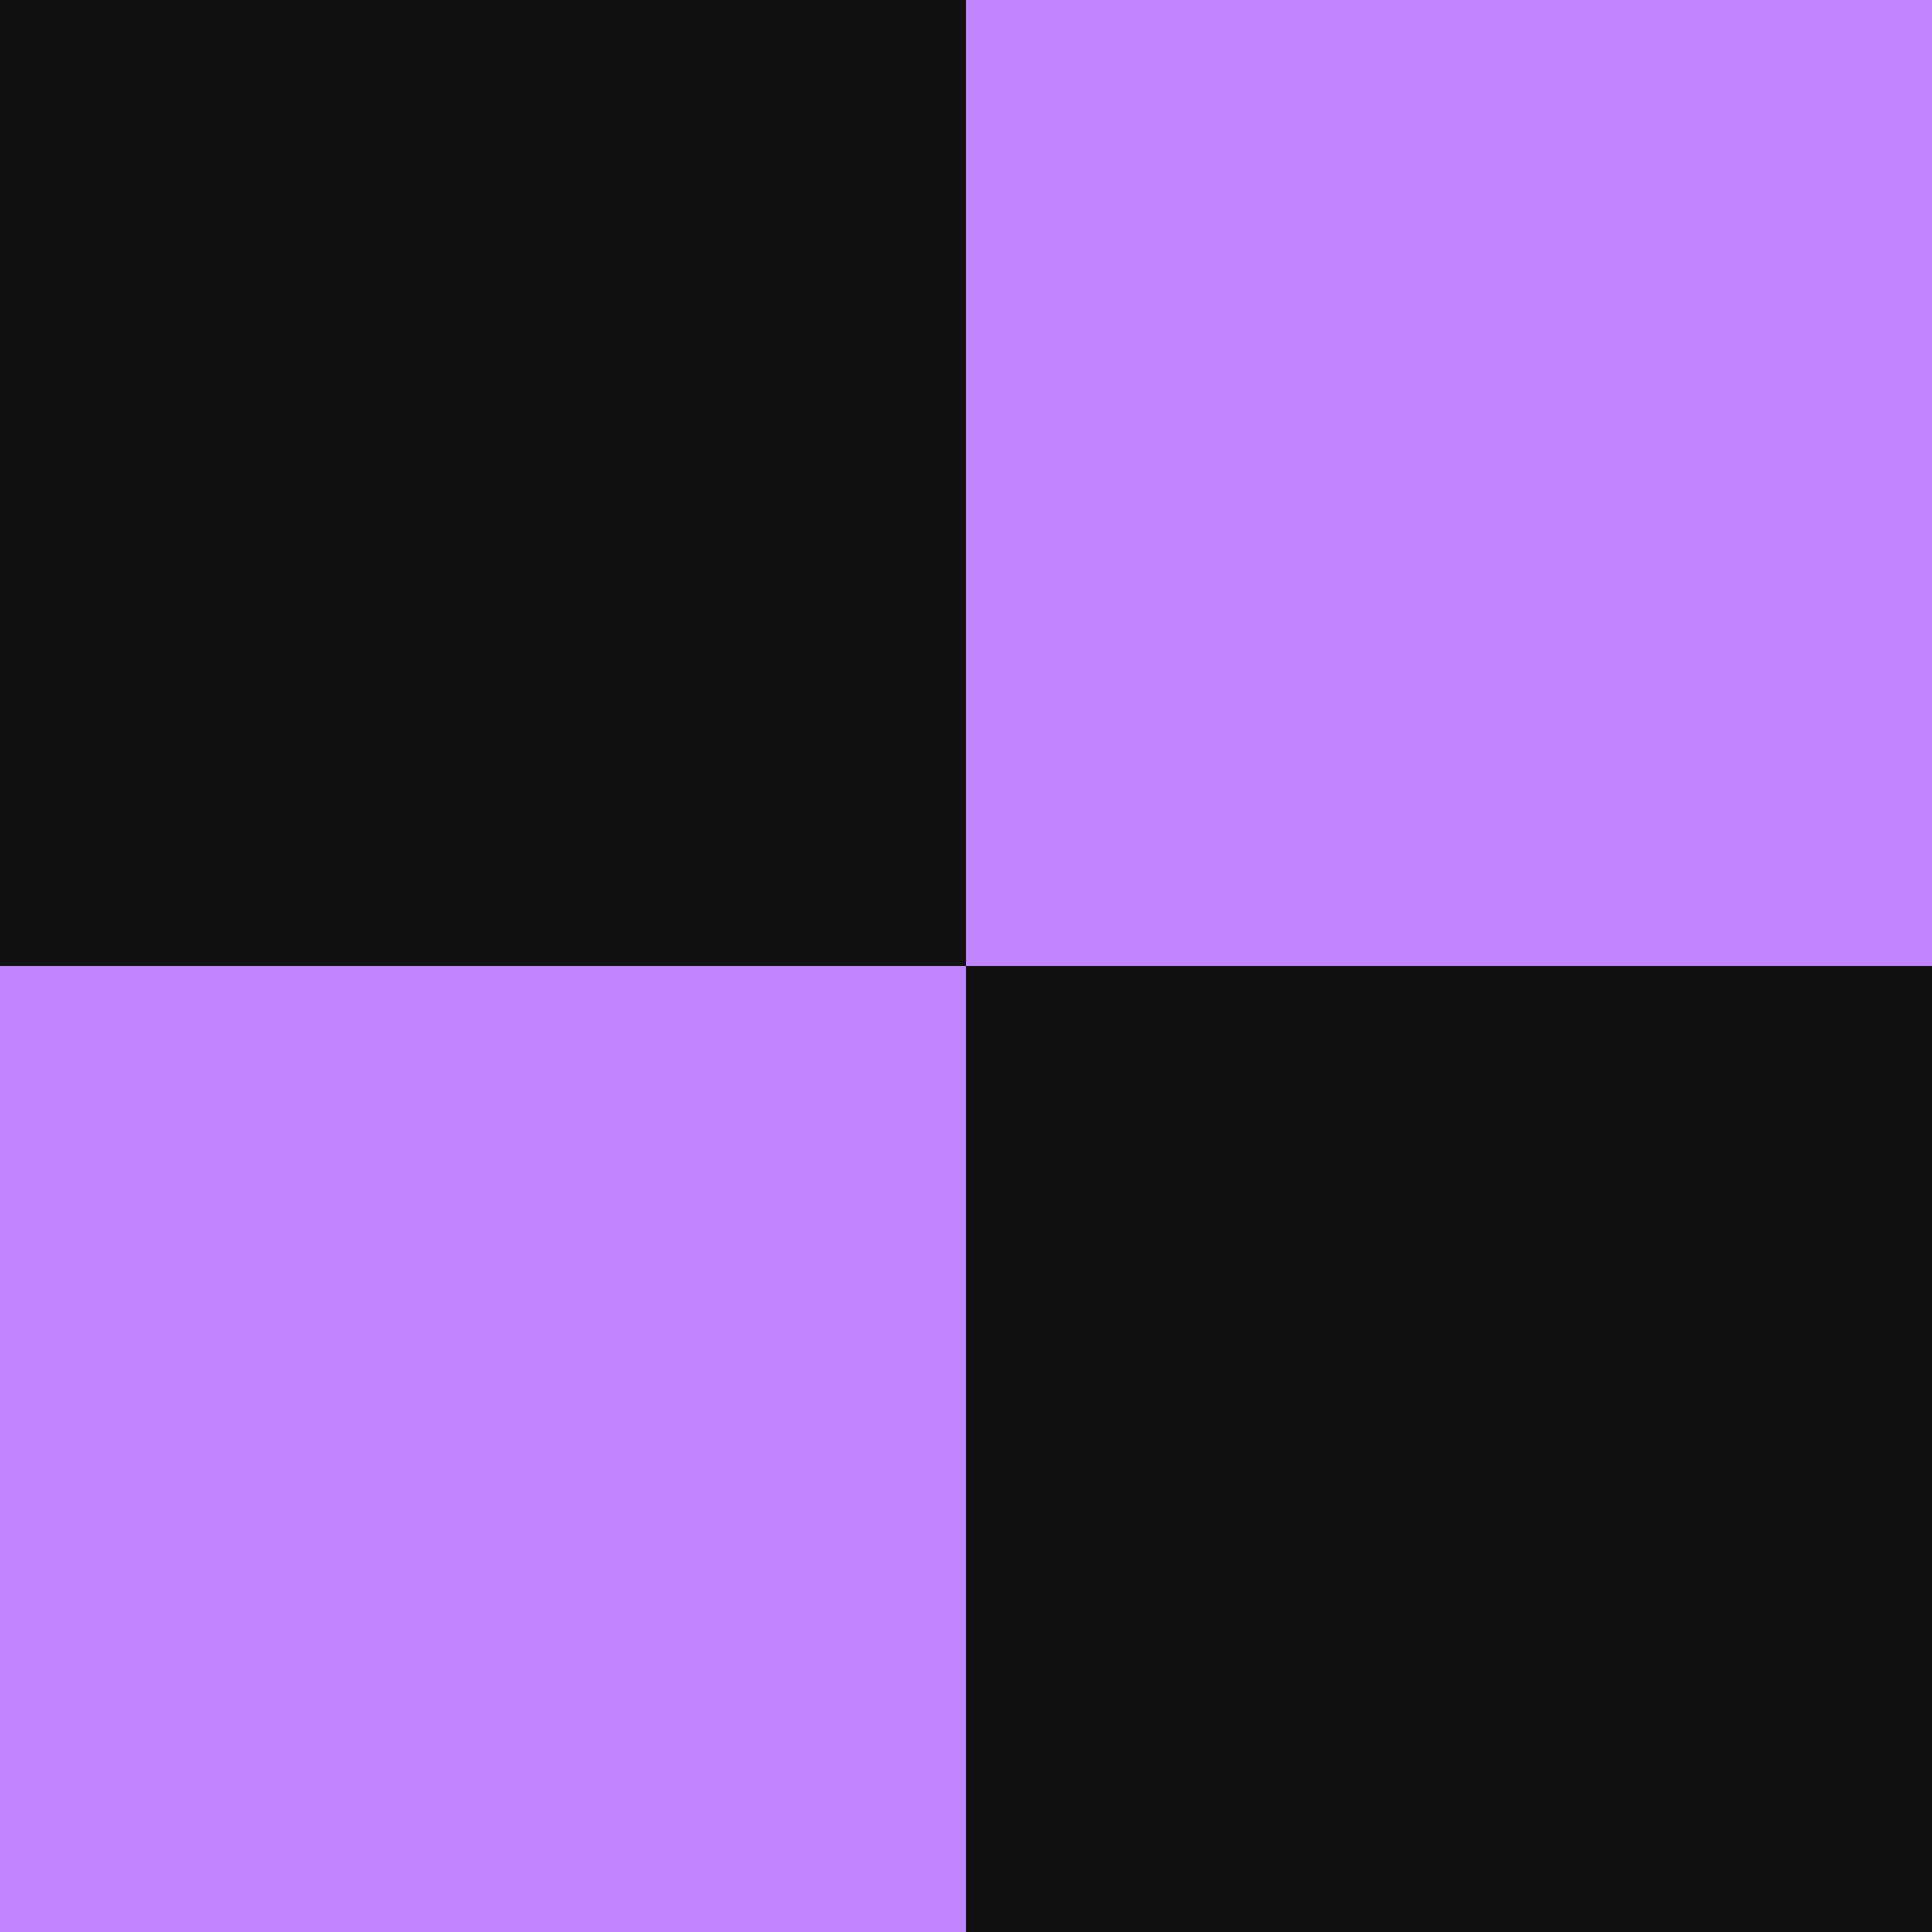 <svg width="256" height="256" viewBox="0 0 256 256" fill="none" xmlns="http://www.w3.org/2000/svg">
<g clip-path="url(#clip0_1578_12298)">
<rect width="256" height="256" fill="#C084FC"/>
<rect width="128" height="128" fill="#111111"/>
<rect width="128" height="128" transform="translate(128 128)" fill="#111111"/>
</g>
<defs>
<clipPath id="clip0_1578_12298">
<rect width="256" height="256" fill="white"/>
</clipPath>
</defs>
</svg>
